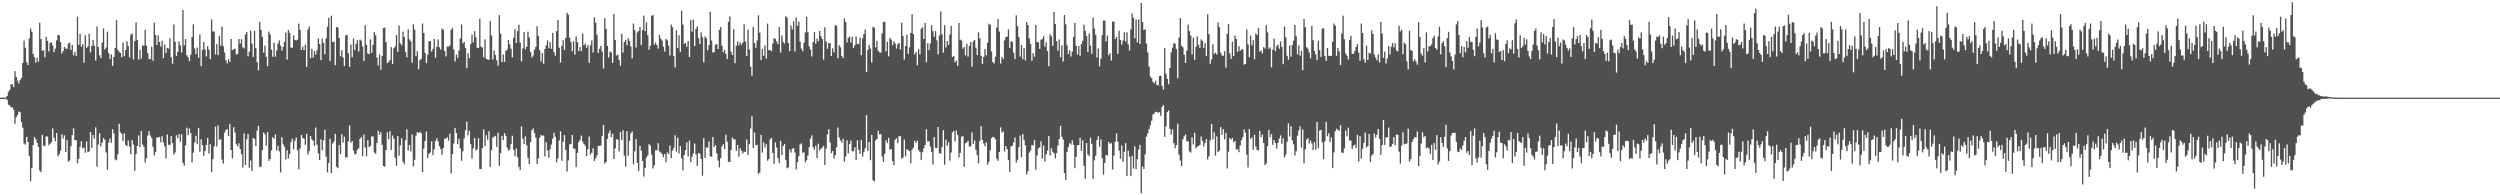 <svg xmlns="http://www.w3.org/2000/svg" width="1920" height="150"><path fill="#4f4f4f" d="M0 75.025h1v1H0zM1 75.025h1v1H1zM2 75.025h1v1H2zM3 75.025h1v1H3zM4 74.87h1v1H4zM5 73.618h1v3.154H5zM6 70.562h1v9.904H6zM7 68.976h1v12.106H7zM8 64.854h1v17.688H8zM9 64.659h1v17.72H9zM10 66.939h1v17.313H10zM11 54.68h1v40.323H11zM12 59.029h1v30.906H12zM13 61.917h1v26.349H13zM14 64.124h1v21.467H14zM15 61.402h1v24.758H15zM16 59.805h1v34.01H16zM17 48.283h1v49.821H17zM18 31.165h1v79.077H18zM19 36.635h1v74.463H19zM20 47.747h1v57.395H20zM21 50.045h1v59.009H21zM22 29.523h1v90.27H22zM23 21.922h1v117.267H23zM24 24.358h1v104.628H24zM25 41.434h1v70.071H25zM26 44h1v61.163H26zM27 48.127h1v58.84H27zM28 44.389h1v65.299H28zM29 47.337h1v65.528H29zM30 17.509h1v113.406H30zM31 30.011h1v102.191H31zM32 39.1h1v64.424H32zM33 38.569h1v73.294H33zM34 43.913h1v68.283H34zM35 28.326h1v76.351H35zM36 31.393h1v73.502H36zM37 39.544h1v72.005H37zM38 32.986h1v77.45H38zM39 32.526h1v76.704H39zM40 34.975h1v63.653H40zM41 40.114h1v65.649H41zM42 37.344h1v71.108H42zM43 31.007h1v71.156H43zM44 26.923h1v93.149H44zM45 27.15h1v91.392H45zM46 32.259h1v83.5H46zM47 41.055h1v62.108H47zM48 39.201h1v67.21H48zM49 35.973h1v67.958H49zM50 37.321h1v79.515H50zM51 37.477h1v70.089H51zM52 33.538h1v90.547H52zM53 32.714h1v90.531H53zM54 38.475h1v73.912H54zM55 34.566h1v69.19H55zM56 42.435h1v56.141H56zM57 39.855h1v67.862H57zM58 42.982h1v64.601H58zM59 12.856h1v112.591H59zM60 34.428h1v87.537H60zM61 25.99h1v87.029H61zM62 35.777h1v72.644H62zM63 33.939h1v80.011H63zM64 48.109h1v65.203H64zM65 27.017h1v90.224H65zM66 36.875h1v71.79H66zM67 35.559h1v81.307H67zM68 25.891h1v90.419H68zM69 40.187h1v61.183H69zM70 35.275h1v78.464H70zM71 30.711h1v72.907H71zM72 35.202h1v71.234H72zM73 46.557h1v51.234H73zM74 20.29h1v107.835H74zM75 36.118h1v74.873H75zM76 42.423h1v59.918H76zM77 44.593h1v67.862H77zM78 32.785h1v76.667H78zM79 21.863h1v84.126H79zM80 37.971h1v69.329H80zM81 36.488h1v80.597H81zM82 24.31h1v105.976H82zM83 40.862h1v68.574H83zM84 45.374h1v60.991H84zM85 41.753h1v67.94H85zM86 50.608h1v48.537H86zM87 43.746h1v58.757H87zM88 36.841h1v85.644H88zM89 15.372h1v107.72H89zM90 38.134h1v80.469H90zM91 39.693h1v55.326H91zM92 40.611h1v61.014H92zM93 43.966h1v58.83H93zM94 32.742h1v75.626H94zM95 43.114h1v59.295H95zM96 38.466h1v72.829H96zM97 31.684h1v80.645H97zM98 35.442h1v72.412H98zM99 44.186h1v68.332H99zM100 26.635h1v91.9H100zM101 25.774h1v81.79H101zM102 45.655h1v65.464H102zM103 31.554h1v99.641H103zM104 17.189h1v101.185H104zM105 30.73h1v81.405H105zM106 45.815h1v58.203H106zM107 38.205h1v74.77H107zM108 45.039h1v55.484H108zM109 34.971h1v76.013H109zM110 35.147h1v77.64H110zM111 23.005h1v101.909H111zM112 34.911h1v86.681H112zM113 40.814h1v63.31H113zM114 45.474h1v55.168H114zM115 45.344h1v58.81H115zM116 35.854h1v70.025H116zM117 46.676h1v66.015H117zM118 17.372h1v102.032H118zM119 26.775h1v90.037H119zM120 34.509h1v71.012H120zM121 27.322h1v78.432H121zM122 32.259h1v72.806H122zM123 35.731h1v73.527H123zM124 31.215h1v73.323H124zM125 44.71h1v64.628H125zM126 34.106h1v78.352H126zM127 40.695h1v80.962H127zM128 36.813h1v66.557H128zM129 37.312h1v73.843H129zM130 29.459h1v81.918H130zM131 43.934h1v60.577H131zM132 48.951h1v60.762H132zM133 18.743h1v99.885H133zM134 32.073h1v85.006H134zM135 42.977h1v60.87H135zM136 39.935h1v66.155H136zM137 31.865h1v71.08H137zM138 34.845h1v73.96H138zM139 40.288h1v62.831H139zM140 7.697h1v117.365H140zM141 34.877h1v92.392H141zM142 30.006h1v81.664H142zM143 42.478h1v55.562H143zM144 43.991h1v59.853H144zM145 46.946h1v51.714H145zM146 41.915h1v60.373H146zM147 28.407h1v96.4H147zM148 18.686h1v98.551H148zM149 37.15h1v72.293H149zM150 41.586h1v62.712H150zM151 36.564h1v74.186H151zM152 44.458h1v53.811H152zM153 26.463h1v90.167H153zM154 50.766h1v56.219H154zM155 38.381h1v73.152H155zM156 32.156h1v87.505H156zM157 37.955h1v78.006H157zM158 43.41h1v67.915H158zM159 35.511h1v70.485H159zM160 38.29h1v79.691H160zM161 45.504h1v65.326H161zM162 14.923h1v117.196H162zM163 24.099h1v98.201H163zM164 24.186h1v88.242H164zM165 41.892h1v55.315H165zM166 33.838h1v78.666H166zM167 42.29h1v54.079H167zM168 27.491h1v79.89H168zM169 35.03h1v71.939H169zM170 20.359h1v102.238H170zM171 35.543h1v90.096H171zM172 40.272h1v61.63H172zM173 46.337h1v53.447H173zM174 48.69h1v50.41H174zM175 45.486h1v58.945H175zM176 47.628h1v47.5H176zM177 29.86h1v85.34H177zM178 38.505h1v83.095H178zM179 37.832h1v59.862H179zM180 37.383h1v64.47H180zM181 41.787h1v68.924H181zM182 41.515h1v70.87H182zM183 29.963h1v80.043H183zM184 33.499h1v80.966H184zM185 30.114h1v88.357H185zM186 36.305h1v92.422H186zM187 37.23h1v65.25H187zM188 26.482h1v100.073H188zM189 24.543h1v82.408H189zM190 43.222h1v59.625H190zM191 39.61h1v89.163H191zM192 23.483h1v99.766H192zM193 33.444h1v97.869H193zM194 43.783h1v62.174H194zM195 23.719h1v83.012H195zM196 36.914h1v75.351H196zM197 47.694h1v52.639H197zM198 54.048h1v42.63H198zM199 16.841h1v111.506H199zM200 22.989h1v104.875H200zM201 28.317h1v86.944H201zM202 40.414h1v61.392H202zM203 35.028h1v68.203H203zM204 43.609h1v68.242H204zM205 50.931h1v50.478H205zM206 24.257h1v99.345H206zM207 26.399h1v95.692H207zM208 38.081h1v77.421H208zM209 43.554h1v61.726H209zM210 32.794h1v73.873H210zM211 43.446h1v59.753H211zM212 38.777h1v76.757H212zM213 33.481h1v78.501H213zM214 31.007h1v85.212H214zM215 35.049h1v97.347H215zM216 38.878h1v66.553H216zM217 35.973h1v74.861H217zM218 32.162h1v80.552H218zM219 25.058h1v97.343H219zM220 45.699h1v69.668H220zM221 23.115h1v98.668H221zM222 25.234h1v93.2H222zM223 36.429h1v72.756H223zM224 36.774h1v69.739H224zM225 27.166h1v87.603H225zM226 30.714h1v77.461H226zM227 31.023h1v74.623H227zM228 30.462h1v84.882H228zM229 18.153h1v111.918H229zM230 22.98h1v91.032H230zM231 38.4h1v65.278H231zM232 35.813h1v70.117H232zM233 38.459h1v68.141H233zM234 34.351h1v76.812H234zM235 51.448h1v51.238H235zM236 22.616h1v96.084H236zM237 20.359h1v95.678H237zM238 44.653h1v59.819H238zM239 37.509h1v69.49H239zM240 44.277h1v63.857H240zM241 39.198h1v72.868H241zM242 41.842h1v56.072H242zM243 38.541h1v72.614H243zM244 29.597h1v88.144H244zM245 33.726h1v89.137H245zM246 46.22h1v60.776H246zM247 29.642h1v85.775H247zM248 32.977h1v74.816H248zM249 41.721h1v57.928H249zM250 29.43h1v90.906H250zM251 20.46h1v111.966H251zM252 13.687h1v111.465H252zM253 46.868h1v59.693H253zM254 12.071h1v120.879H254zM255 32.346h1v77.832H255zM256 31.902h1v76.86H256zM257 50.089h1v52.749H257zM258 20.675h1v107.322H258zM259 21.098h1v108.075H259zM260 29.153h1v82.355H260zM261 43.263h1v75.088H261zM262 38.58h1v64.548H262zM263 44.181h1v65.381H263zM264 50.764h1v54.2H264zM265 27.171h1v93.708H265zM266 26.736h1v94.161H266zM267 40.897h1v67.649H267zM268 51.334h1v45.035H268zM269 34.238h1v75.443H269zM270 43.881h1v64.507H270zM271 29.517h1v86.182H271zM272 38.512h1v80.153H272zM273 33.737h1v84.225H273zM274 30.91h1v84.012H274zM275 39.59h1v74.237H275zM276 30.386h1v76.292H276zM277 31.213h1v74.019H277zM278 35.676h1v84.109H278zM279 46.875h1v56.523H279zM280 19.329h1v93.971H280zM281 34.465h1v85.628H281zM282 41.013h1v66.622H282zM283 41.588h1v71.417H283zM284 30.329h1v81.703H284zM285 40.624h1v64.12H285zM286 34.438h1v70.334H286zM287 24.673h1v92.486H287zM288 27.056h1v91.128H288zM289 44.215h1v65.509H289zM290 50.356h1v49.991H290zM291 41.897h1v61.604H291zM292 53.533h1v47.961H292zM293 43.021h1v68.261H293zM294 21.533h1v105.942H294zM295 21.204h1v106.912H295zM296 32.389h1v82.854H296zM297 48.482h1v53.14H297zM298 47.66h1v59.27H298zM299 46.204h1v54.443H299zM300 36.14h1v78.945H300zM301 49.102h1v54.944H301zM302 37.04h1v69.327H302zM303 35.6h1v85.583H303zM304 26.832h1v100.494H304zM305 39.816h1v64.708H305zM306 19.485h1v100.064H306zM307 33.234h1v78.375H307zM308 34.824h1v71.362H308zM309 24.273h1v99.945H309zM310 28.464h1v97.688H310zM311 39.91h1v67.752H311zM312 44.019h1v55.321H312zM313 22.536h1v92.916H313zM314 30.274h1v81.099H314zM315 31.732h1v84.482H315zM316 48.141h1v55.191H316zM317 18.7h1v109.05H317zM318 22.746h1v99.968H318zM319 43.046h1v61.11H319zM320 39.246h1v62.248H320zM321 53.21h1v48.943H321zM322 46.296h1v54.921H322zM323 45.184h1v57.164H323zM324 18.031h1v114.161H324zM325 25.365h1v88.741H325zM326 40.771h1v67.414H326zM327 48.541h1v52.538H327zM328 42.023h1v79.371H328zM329 31.615h1v86.493H329zM330 31.59h1v85.496H330zM331 39.574h1v69.032H331zM332 37.479h1v81.694H332zM333 29.881h1v84.839H333zM334 44.268h1v63.992H334zM335 35.884h1v70.327H335zM336 30.293h1v78.311H336zM337 36.296h1v76.111H337zM338 38.074h1v76.377H338zM339 21.98h1v96.889H339zM340 22.801h1v90.957H340zM341 39.182h1v67.308H341zM342 43.348h1v63.172H342zM343 35.717h1v69.599H343zM344 35.914h1v72.135H344zM345 34.918h1v67.722H345zM346 22.765h1v110.481H346zM347 21.481h1v97.056H347zM348 37.939h1v72.341H348zM349 47.264h1v50.984H349zM350 41.819h1v60.35H350zM351 44.398h1v66.317H351zM352 38.702h1v67.97H352zM353 29.473h1v84.61H353zM354 18.86h1v104.559H354zM355 33.318h1v82.907H355zM356 32.117h1v74.227H356zM357 36.852h1v63.259H357zM358 52.38h1v41.032H358zM359 40.899h1v63.062H359zM360 44.625h1v55.635H360zM361 33.966h1v76.777H361zM362 26.612h1v95.067H362zM363 32.536h1v81.38H363zM364 23.9h1v82.147H364zM365 28.672h1v86.878H365zM366 36.6h1v77.968H366zM367 36.861h1v69.359H367zM368 14.317h1v115.541H368zM369 35.866h1v93.971H369zM370 36.486h1v77.343H370zM371 43.906h1v55.457H371zM372 30.206h1v82.067H372zM373 45.252h1v58.563H373zM374 45.694h1v61.643H374zM375 45.943h1v54.861H375zM376 16.177h1v112.055H376zM377 27.271h1v88.082H377zM378 45.657h1v60.009H378zM379 38.757h1v66.173H379zM380 42.302h1v62.048H380zM381 46.262h1v66.519H381zM382 50.466h1v51.499H382zM383 11.565h1v115.88H383zM384 25.841h1v91.888H384zM385 47.699h1v56.727H385zM386 41.872h1v65.802H386zM387 47.555h1v54.747H387zM388 39.226h1v65.099H388zM389 38.1h1v75.198H389zM390 30.757h1v84.786H390zM391 34.069h1v80.845H391zM392 37.392h1v73.083H392zM393 44.092h1v60.133H393zM394 29.045h1v85.949H394zM395 22.389h1v97.601H395zM396 32.957h1v80.998H396zM397 23.838h1v96.983H397zM398 18.945h1v109.082H398zM399 32.602h1v98.071H399zM400 47.207h1v49.892H400zM401 37.051h1v69.444H401zM402 24.58h1v86.015H402zM403 37.811h1v66.892H403zM404 36.008h1v75.605H404zM405 24.316h1v96.855H405zM406 28.809h1v97.26H406zM407 39.979h1v69.187H407zM408 44.179h1v55.88H408zM409 42.599h1v56.054H409zM410 38.2h1v64.001H410zM411 36.063h1v69.622H411zM412 20.238h1v105.596H412zM413 27.493h1v94.211H413zM414 38.601h1v67.18H414zM415 47.207h1v56.361H415zM416 40.816h1v63.52H416zM417 48.905h1v55.136H417zM418 37.64h1v82.468H418zM419 34.872h1v74.438H419zM420 31.009h1v84.589H420zM421 37.102h1v84.07H421zM422 32.391h1v82.264H422zM423 37.424h1v73.621H423zM424 25.17h1v81.357H424zM425 39.979h1v61.858H425zM426 42.748h1v62.264H426zM427 23.909h1v100.808H427zM428 15.271h1v106.374H428zM429 36.667h1v71.206H429zM430 48.049h1v52.799H430zM431 35.22h1v88.245H431zM432 30.835h1v78.018H432zM433 38.42h1v65.349H433zM434 29.125h1v86.047H434zM435 9.741h1v122.069H435zM436 11.311h1v111.877H436zM437 28.915h1v82.058H437zM438 32.162h1v78.276H438zM439 39.301h1v64.376H439zM440 31.645h1v82.403H440zM441 42.02h1v72.213H441zM442 27.8h1v100.563H442zM443 32.288h1v85.111H443zM444 39.212h1v69.876H444zM445 36.143h1v71.307H445zM446 39.278h1v64.848H446zM447 25.763h1v82.948H447zM448 34.767h1v75.756H448zM449 33.495h1v78.416H449zM450 36.706h1v83.161H450zM451 34.655h1v79.94H451zM452 48.285h1v56.622H452zM453 34.852h1v83.898H453zM454 31.052h1v86.191H454zM455 40.228h1v73.66H455zM456 13.202h1v110.467H456zM457 17.363h1v104.378H457zM458 26.731h1v92.632H458zM459 40.656h1v71.467H459zM460 37.47h1v74.417H460zM461 35.181h1v76.599H461zM462 39.569h1v64.726H462zM463 52.686h1v43.294H463zM464 13.854h1v111.849H464zM465 22.112h1v102.319H465zM466 35.326h1v71.318H466zM467 44.17h1v58.169H467zM468 39.546h1v60.65H468zM469 40.372h1v64.894H469zM470 48.331h1v54.438H470zM471 10.796h1v111.3H471zM472 30.652h1v83.344H472zM473 42.641h1v64.179H473zM474 42h1v65.374H474zM475 46.099h1v70.128H475zM476 50.546h1v50.897H476zM477 25.873h1v81.746H477zM478 40.375h1v59.716H478zM479 32.261h1v87.249H479zM480 30.622h1v97.398H480zM481 34.747h1v65.983H481zM482 29.398h1v90.208H482zM483 31.432h1v76.814H483zM484 35.744h1v66.656H484zM485 44.815h1v56.123H485zM486 18.075h1v108.057H486zM487 23.142h1v93.184H487zM488 36.449h1v70.416H488zM489 24.859h1v100.266H489zM490 23.783h1v107.501H490zM491 20.78h1v91.142H491zM492 34.575h1v81.071H492zM493 23.126h1v100.545H493zM494 12h1v123.612H494zM495 23.971h1v105.081H495zM496 17.168h1v103.836H496zM497 27.042h1v92.303H497zM498 38.267h1v72.396H498zM499 35.113h1v76.834H499zM500 12.144h1v106.631H500zM501 11.581h1v117.816H501zM502 34.328h1v92.811H502zM503 32.778h1v82.586H503zM504 34.559h1v80.906H504zM505 37.376h1v72.623H505zM506 26.775h1v89.544H506zM507 29.679h1v87.409H507zM508 31.176h1v87.077H508zM509 35.797h1v84.953H509zM510 39.61h1v78.638H510zM511 29.855h1v94.665H511zM512 30.94h1v86.104H512zM513 35.03h1v83.127H513zM514 42.577h1v69.204H514zM515 18.768h1v102.73H515zM516 20.956h1v94.745H516zM517 43.085h1v70.52H517zM518 51.828h1v52.067H518zM519 23.22h1v93.31H519zM520 36.99h1v68.849H520zM521 27.02h1v90.845H521zM522 39.839h1v72.264H522zM523 8.171h1v113.476H523zM524 18.903h1v111.868H524zM525 33.678h1v85.363H525zM526 32.925h1v82.495H526zM527 35.841h1v73.49H527zM528 31.366h1v88.798H528zM529 43.835h1v64.131H529zM530 15.463h1v109.055H530zM531 24.351h1v96.029H531zM532 15.074h1v102.746H532zM533 35.429h1v74.816H533zM534 22.234h1v96.168H534zM535 20.343h1v107.073H535zM536 29.313h1v88.13H536zM537 33.861h1v84.232H537zM538 24.87h1v97.166H538zM539 28.539h1v106.402H539zM540 47.914h1v58.219H540zM541 28.027h1v93.227H541zM542 29.315h1v83.87H542zM543 38.573h1v74.88H543zM544 34.737h1v73.907H544zM545 9.007h1v110.97H545zM546 31.066h1v89.334H546zM547 40.272h1v64.919H547zM548 40.109h1v72.852H548zM549 34.415h1v76.995H549zM550 33.852h1v84.022H550zM551 37.658h1v85.532H551zM552 22.948h1v105.621H552zM553 20.682h1v100.787H553zM554 35.097h1v77.329H554zM555 40.16h1v70.554H555zM556 38.28h1v76.191H556zM557 41.43h1v61.991H557zM558 45.325h1v63.459H558zM559 16.74h1v107.448H559zM560 12.52h1v111.87H560zM561 39.764h1v75.45H561zM562 42.217h1v63.369H562zM563 22.442h1v84.735H563zM564 48.592h1v58.373H564zM565 35.117h1v80.712H565zM566 31.769h1v79.535H566zM567 34.818h1v85.5H567zM568 32.62h1v81.213H568zM569 34.3h1v81.483H569zM570 32.73h1v85.232H570zM571 18.704h1v97.693H571zM572 31.918h1v84.827H572zM573 43.027h1v64.092H573zM574 22.707h1v96.315H574zM575 37.873h1v72.875H575zM576 51.148h1v47.569H576zM577 58.177h1v31.073H577zM578 20.73h1v92.918H578zM579 33.032h1v68.709H579zM580 36.697h1v74.864H580zM581 30.968h1v80.22H581zM582 11.723h1v121.678H582zM583 25.04h1v107.492H583zM584 46.111h1v57.446H584zM585 37.635h1v79.556H585zM586 42.842h1v66.523H586zM587 34.795h1v78.496H587zM588 45.012h1v65.727H588zM589 18.114h1v105.303H589zM590 38.53h1v83.619H590zM591 38.393h1v68.62H591zM592 39.368h1v66.539H592zM593 33.485h1v83.905H593zM594 29.29h1v96.439H594zM595 29.924h1v79.441H595zM596 31.837h1v81.403H596zM597 33.852h1v87.578H597zM598 20.709h1v104.507H598zM599 40.4h1v67.709H599zM600 27.223h1v91.957H600zM601 32.11h1v80.053H601zM602 33.483h1v77.011H602zM603 12.534h1v110.389H603zM604 13.486h1v115.816H604zM605 33.06h1v95.466H605zM606 39.313h1v75.514H606zM607 19.569h1v97.704H607zM608 22.575h1v91.657H608zM609 16.278h1v97.416H609zM610 39.462h1v77.748H610zM611 13.346h1v116.789H611zM612 19.78h1v104.715H612zM613 16.534h1v103.234H613zM614 32.046h1v78.942H614zM615 37.342h1v72.772H615zM616 39.388h1v77.92H616zM617 32.769h1v84.289H617zM618 24.937h1v99.737H618zM619 12.895h1v110.151H619zM620 24.799h1v94.584H620zM621 35.653h1v77.414H621zM622 38.052h1v68.375H622zM623 43.391h1v60.581H623zM624 32.323h1v80.712H624zM625 24.635h1v90.291H625zM626 33.469h1v78.409H626zM627 29.718h1v91.673H627zM628 31.654h1v78.688H628zM629 23.73h1v91.852H629zM630 27.766h1v86.539H630zM631 29.942h1v83.408H631zM632 45.749h1v66.196H632zM633 20.92h1v105.832H633zM634 31.936h1v82.138H634zM635 37.445h1v65.697H635zM636 32.977h1v66.221H636zM637 33.236h1v76.26H637zM638 42.989h1v74.717H638zM639 37.099h1v78.872H639zM640 40.242h1v81.438H640zM641 19.144h1v100.089H641zM642 19.833h1v93.325H642zM643 44.675h1v53.287H643zM644 34.676h1v70.895H644zM645 36.278h1v71.611H645zM646 42.979h1v66.464H646zM647 44.63h1v62.016H647zM648 14.186h1v109.986H648zM649 16.855h1v103.371H649zM650 32.563h1v75.221H650zM651 29.114h1v88.75H651zM652 27.949h1v82.657H652zM653 32.657h1v75.264H653zM654 28.194h1v88.025H654zM655 36.756h1v79.155H655zM656 34.747h1v78.423H656zM657 27.981h1v94.832H657zM658 33.923h1v73.87H658zM659 33.707h1v81.314H659zM660 29.004h1v89.284H660zM661 42.38h1v65.104H661zM662 29.489h1v90.831H662zM663 26.205h1v90.664H663zM664 22.71h1v91.22H664zM665 55.275h1v33.156H665zM666 38.322h1v77.633H666zM667 34.616h1v74.438H667zM668 37.276h1v85.734H668zM669 48.045h1v55.518H669zM670 20.579h1v117.787H670zM671 21.291h1v118.041H671zM672 36.461h1v71.357H672zM673 31.364h1v75.392H673zM674 39.008h1v61.405H674zM675 40.192h1v63.012H675zM676 40.457h1v62.579H676zM677 25.655h1v94.523H677zM678 16.96h1v107.4H678zM679 16.605h1v101.595H679zM680 39.452h1v68.226H680zM681 32.057h1v77.665H681zM682 43.291h1v62.6H682zM683 29.054h1v85.878H683zM684 30.462h1v84.015H684zM685 34.767h1v88.982H685zM686 31.693h1v95.125H686zM687 33.501h1v73.772H687zM688 37.28h1v68.789H688zM689 33.971h1v76.04H689zM690 33.028h1v71.542H690zM691 37.96h1v66.69H691zM692 17.432h1v104.431H692zM693 27.72h1v93.349H693zM694 45.811h1v61.328H694zM695 35.387h1v84.662H695zM696 26.461h1v88.13H696zM697 41.43h1v73.978H697zM698 36.346h1v79.751H698zM699 25.305h1v100.128H699zM700 10.879h1v103.998H700zM701 26.106h1v87.34H701zM702 41.792h1v66.372H702zM703 39.917h1v69.979H703zM704 50.146h1v57.817H704zM705 37.756h1v77.562H705zM706 41.707h1v74.891H706zM707 22.041h1v100.95H707zM708 20.936h1v96.006H708zM709 29.887h1v84.053H709zM710 17.551h1v93.79H710zM711 47.786h1v51.511H711zM712 33.204h1v75.507H712zM713 38.505h1v70.039H713zM714 33.362h1v79.231H714zM715 19.341h1v97.276H715zM716 24.019h1v102.426H716zM717 28.152h1v77.1H717zM718 23.868h1v89.629H718zM719 30.988h1v82.66H719zM720 41.618h1v55.937H720zM721 27.276h1v90.323H721zM722 8.807h1v109.366H722zM723 26.434h1v86.395H723zM724 40.434h1v59.471H724zM725 19.423h1v107.077H725zM726 36.463h1v70.838H726zM727 31.503h1v80.313H727zM728 34.426h1v74.71H728zM729 26.445h1v96.887H729zM730 19.842h1v97.304H730zM731 43.764h1v57.908H731zM732 42.982h1v57.503H732zM733 47.889h1v60.668H733zM734 46.449h1v53.79H734zM735 50.592h1v53.211H735zM736 17.619h1v103.326H736zM737 30.441h1v86.986H737zM738 31.08h1v73.987H738zM739 37.271h1v67.077H739zM740 36.145h1v91.838H740zM741 42.567h1v67.514H741zM742 33.618h1v75.669H742zM743 43.446h1v64.617H743zM744 35.307h1v77.299H744zM745 32.33h1v80.174H745zM746 51.224h1v50.405H746zM747 31.723h1v78.858H747zM748 30.7h1v77.249H748zM749 36.546h1v78.505H749zM750 42.274h1v76.826H750zM751 24.854h1v100.602H751zM752 29.363h1v78.931H752zM753 42.831h1v54.06H753zM754 49.102h1v58.313H754zM755 43.84h1v66.191H755zM756 37.571h1v74.749H756zM757 42.506h1v66.823H757zM758 32.764h1v93.749H758zM759 18.205h1v106.111H759zM760 18.981h1v96.447H760zM761 39.42h1v66.67H761zM762 47.662h1v57.448H762zM763 48.802h1v56.718H763zM764 43.522h1v63.415H764zM765 21.153h1v100.725H765zM766 14.667h1v108.903H766zM767 24.191h1v92.554H767zM768 48.82h1v49.018H768zM769 43.643h1v58.121H769zM770 45.335h1v55.649H770zM771 31.075h1v85.228H771zM772 28.496h1v83.708H772zM773 28.162h1v86.377H773zM774 22.703h1v100.293H774zM775 36.855h1v95.189H775zM776 31.643h1v80.918H776zM777 32.215h1v79.645H777zM778 40.469h1v69.073H778zM779 45.403h1v60.149H779zM780 11.76h1v113.179H780zM781 20.183h1v102.6H781zM782 28.51h1v84.454H782zM783 43.474h1v60.65H783zM784 34.541h1v86.093H784zM785 45.497h1v57.407H785zM786 36.79h1v70.737H786zM787 46.399h1v65.326H787zM788 16.972h1v116.947H788zM789 19.212h1v112.282H789zM790 29.441h1v87.782H790zM791 33.737h1v81.847H791zM792 46.573h1v64.786H792zM793 40.862h1v70.861H793zM794 43.547h1v64.022H794zM795 19.135h1v111.174H795zM796 32.238h1v87.118H796zM797 32.565h1v81.254H797zM798 37.493h1v75.66H798zM799 30.521h1v78.034H799zM800 29.988h1v91.888H800zM801 27.876h1v83.877H801zM802 35.905h1v88.171H802zM803 32.565h1v85.926H803zM804 39.201h1v76.507H804zM805 50.725h1v53.784H805zM806 26.319h1v93.2H806zM807 27.974h1v85.919H807zM808 35.104h1v81.524H808zM809 9.146h1v108.53H809zM810 18.505h1v103.163H810zM811 31.547h1v86.155H811zM812 38.917h1v72.728H812zM813 30.302h1v76.454H813zM814 43.904h1v52.689H814zM815 34.721h1v70.284H815zM816 47.26h1v60.007H816zM817 11.529h1v121.364H817zM818 18.668h1v119.462H818zM819 34.737h1v81.914H819zM820 41.46h1v71.582H820zM821 38.647h1v71.263H821zM822 43.467h1v67.611H822zM823 39.658h1v68.125H823zM824 28.416h1v82.824H824zM825 17.596h1v111.607H825zM826 35.136h1v85.267H826zM827 41.865h1v69.703H827zM828 35.321h1v76.097H828zM829 42.842h1v62.93H829zM830 33.831h1v82.049H830zM831 31.453h1v76.345H831zM832 18.951h1v108.368H832zM833 23.577h1v113.823H833zM834 27.802h1v82.096H834zM835 39.878h1v78.668H835zM836 25.747h1v94.163H836zM837 35.058h1v70.675H837zM838 41.322h1v69.123H838zM839 13.403h1v123.957H839zM840 21.897h1v101.222H840zM841 26.729h1v92.811H841zM842 44.247h1v63.218H842zM843 37.299h1v67.427H843zM844 50.99h1v61.733H844zM845 45.113h1v61.87H845zM846 26.999h1v94.466H846zM847 15.745h1v118.329H847zM848 15.777h1v109.29H848zM849 31.817h1v87.219H849zM850 27.287h1v92.131H850zM851 42.448h1v66.578H851zM852 40.796h1v69.854H852zM853 46.5h1v63.285H853zM854 16.569h1v113.545H854zM855 16.612h1v102.893H855zM856 29.947h1v78.913H856zM857 28.361h1v74.188H857zM858 41.416h1v67.416H858zM859 23.609h1v92.085H859zM860 30.714h1v91.206H860zM861 34.245h1v77.466H861zM862 31.116h1v93.115H862zM863 24.879h1v91.719H863zM864 31.842h1v78.08H864zM865 24.895h1v110.355H865zM866 34.085h1v81.646H866zM867 38.814h1v81.582H867zM868 22.607h1v112.614H868zM869 10.373h1v109.398H869zM870 13.57h1v115.793H870zM871 29.368h1v82.959H871zM872 14.88h1v115.049H872zM873 32.547h1v89.654H873zM874 14.999h1v99.949H874zM875 33.794h1v77.448H875zM876 2.328h1v146.171H876zM877 16.88h1v111.009H877zM878 22.955h1v106.821H878zM879 22.565h1v96.036H879zM880 33.497h1v71.449H880zM881 40.283h1v62.286H881zM882 51.102h1v48.029H882zM883 58.736h1v37.636H883zM884 60.068h1v32.63H884zM885 62.846h1v25.129H885zM886 64.016h1v23.083H886zM887 61.981h1v23.905H887zM888 65.179h1v20.854H888zM889 65.659h1v20.996H889zM890 58.397h1v27.677H890zM891 58.237h1v30.684H891zM892 65.895h1v16.255H892zM893 68.747h1v11.877H893zM894 36.916h1v68.169H894zM895 56.673h1v40.391H895zM896 60.642h1v25.5H896zM897 64.703h1v20.066H897zM898 52.206h1v46.759H898zM899 40.148h1v63.275H899zM900 36.548h1v62.881H900zM901 33.154h1v76.757H901zM902 33.531h1v80.382H902zM903 37.736h1v73.699H903zM904 60.093h1v34.862H904zM905 28.892h1v89.897H905zM906 13.838h1v109.526H906zM907 35.131h1v92.374H907zM908 36.351h1v70.7H908zM909 42.071h1v62.563H909zM910 48.356h1v54.9H910zM911 38.871h1v69.627H911zM912 18.869h1v89.734H912zM913 23.923h1v92.367H913zM914 27.317h1v89.883H914zM915 41.824h1v63.653H915zM916 28.931h1v82.009H916zM917 45.856h1v56.12H917zM918 35.923h1v78.052H918zM919 27.901h1v84.683H919zM920 34.367h1v77.713H920zM921 36.802h1v74.562H921zM922 30.251h1v74.623H922zM923 31.467h1v76.708H923zM924 36.829h1v75.537H924zM925 33.055h1v76.807H925zM926 43.057h1v63.793H926zM927 10.973h1v111.458H927zM928 26.218h1v93.788H928zM929 48.928h1v58.746H929zM930 45.628h1v49.508H930zM931 34.019h1v72.996H931zM932 41.393h1v60.217H932zM933 40.459h1v79.096H933zM934 41.959h1v62.859H934zM935 17.276h1v99.496H935zM936 20.856h1v94.859H936zM937 40.407h1v57.159H937zM938 42.561h1v60.911H938zM939 42.897h1v56.313H939zM940 39.391h1v67.642H940zM941 51.956h1v50.055H941zM942 26.028h1v103.287H942zM943 18.501h1v98.05H943zM944 41.052h1v64.96H944zM945 45.186h1v62.078H945zM946 31.991h1v73.937H946zM947 43.089h1v66.31H947zM948 27.349h1v80.835H948zM949 29.956h1v84.987H949zM950 39.814h1v74.72H950zM951 35.424h1v81.465H951zM952 39.015h1v72.71H952zM953 37.889h1v69.721H953zM954 38.061h1v67.203H954zM955 49.612h1v49.895H955zM956 49.068h1v52.884H956zM957 22.577h1v96.205H957zM958 34.014h1v94.582H958zM959 43.922h1v55.095H959zM960 27.386h1v79.32H960zM961 34.831h1v70.6H961zM962 30.764h1v84.257H962zM963 45.52h1v57.922H963zM964 25.822h1v86.745H964zM965 26.933h1v88.517H965zM966 21.384h1v93.925H966zM967 39.748h1v60.78H967zM968 38.672h1v66.779H968zM969 41.045h1v62.236H969zM970 36.223h1v73.614H970zM971 37.289h1v89.593H971zM972 19.361h1v106.152H972zM973 24.875h1v87.423H973zM974 37.543h1v62.151H974zM975 36.408h1v69.009H975zM976 51.72h1v51.282H976zM977 38.15h1v73.09H977zM978 29.642h1v77.876H978zM979 39.198h1v70.732H979zM980 35.474h1v78.668H980zM981 34.243h1v75.479H981zM982 37.37h1v69.016H982zM983 31.849h1v72.119H983zM984 36.019h1v74.381H984zM985 49.301h1v56.922H985zM986 20.446h1v100.492H986zM987 28.677h1v90.082H987zM988 42.865h1v66.054H988zM989 45.808h1v48.903H989zM990 34.941h1v69.895H990zM991 43.531h1v53.314H991zM992 34.589h1v73.175H992zM993 31.233h1v79.659H993zM994 19.169h1v100.281H994zM995 27.839h1v88.386H995zM996 41.645h1v62.595H996zM997 34.85h1v65.369H997zM998 42.767h1v54.25H998zM999 38.944h1v74.482H999zM1000 53.92h1v45.445H1000zM1001 14.552h1v110.897H1001zM1002 20.899h1v93.685H1002zM1003 36.28h1v70.893H1003zM1004 37.399h1v68.714H1004zM1005 40.269h1v69.902H1005zM1006 44.863h1v63.005H1006zM1007 19.968h1v90.183H1007zM1008 30.878h1v84.401H1008zM1009 39.164h1v69.927H1009zM1010 41.741h1v73.214H1010zM1011 46.216h1v47.372H1011zM1012 31.396h1v82.46H1012zM1013 38.557h1v61.783H1013zM1014 43.696h1v56.058H1014zM1015 21.906h1v87.509H1015zM1016 21.753h1v100.46H1016zM1017 42.979h1v65.55H1017zM1018 46.797h1v46.789H1018zM1019 36.88h1v67.803H1019zM1020 42.826h1v59.524H1020zM1021 42.979h1v66.136H1021zM1022 42.982h1v62.513H1022zM1023 32.037h1v97.02H1023zM1024 18.079h1v98.968H1024zM1025 19.691h1v81.123H1025zM1026 42.863h1v55.965H1026zM1027 36.884h1v62.925H1027zM1028 39.448h1v61.018H1028zM1029 50.008h1v46.175H1029zM1030 25.749h1v91.387H1030zM1031 12.014h1v105.39H1031zM1032 30.135h1v83.841H1032zM1033 41.022h1v59.222H1033zM1034 42.753h1v61.884H1034zM1035 45.708h1v52.339H1035zM1036 30.785h1v77.093H1036zM1037 27.47h1v80.435H1037zM1038 41.343h1v73.097H1038zM1039 41.329h1v70.659H1039zM1040 39.198h1v71.902H1040zM1041 36.159h1v77.535H1041zM1042 33.941h1v69.581H1042zM1043 40.437h1v83.614H1043zM1044 46.664h1v57.848H1044zM1045 18.141h1v103.731H1045zM1046 25.369h1v88.844H1046zM1047 45.465h1v64.228H1047zM1048 48.141h1v53.621H1048zM1049 35.037h1v78.157H1049zM1050 46.074h1v66.118H1050zM1051 40.581h1v62.243H1051zM1052 40.952h1v83.39H1052zM1053 23.197h1v96.228H1053zM1054 26.063h1v92.27H1054zM1055 41.876h1v60.716H1055zM1056 44.176h1v61.499H1056zM1057 46.262h1v57.139H1057zM1058 41.785h1v57.233H1058zM1059 48.079h1v58.537H1059zM1060 16.679h1v102.243H1060zM1061 25.628h1v85.768H1061zM1062 44.547h1v47.619H1062zM1063 39.576h1v71.691H1063zM1064 48.761h1v56.736H1064zM1065 44.925h1v60.531H1065zM1066 35.209h1v62.671H1066zM1067 41.753h1v71.067H1067zM1068 35.813h1v76.553H1068zM1069 33.018h1v77.617H1069zM1070 36.39h1v68.963H1070zM1071 33.234h1v78.238H1071zM1072 38.64h1v64.612H1072zM1073 39.494h1v64.06H1073zM1074 19.789h1v96.75H1074zM1075 24.145h1v101.508H1075zM1076 22.806h1v89.036H1076zM1077 41.604h1v59.947H1077zM1078 32.673h1v78.221H1078zM1079 33.911h1v76.654H1079zM1080 47.141h1v62.928H1080zM1081 53.245h1v45.631H1081zM1082 23.621h1v100.33H1082zM1083 38.546h1v83.653H1083zM1084 39.091h1v69.973H1084zM1085 47.173h1v59.728H1085zM1086 45.525h1v59.618H1086zM1087 47.2h1v58.535H1087zM1088 49.711h1v51.252H1088zM1089 16.93h1v110.604H1089zM1090 28.491h1v91.275H1090zM1091 41.119h1v69.135H1091zM1092 42.748h1v58.855H1092zM1093 36.8h1v68.608H1093zM1094 47.971h1v56.496H1094zM1095 24.879h1v89.112H1095zM1096 39.491h1v73.557H1096zM1097 35.58h1v78.528H1097zM1098 35.397h1v82.824H1098zM1099 34.083h1v77.185H1099zM1100 29.242h1v93.607H1100zM1101 27.477h1v82.362H1101zM1102 36.907h1v78.155H1102zM1103 38.127h1v65.669H1103zM1104 27.946h1v98.389H1104zM1105 20.476h1v103.568H1105zM1106 41.78h1v63.557H1106zM1107 33.147h1v76.576H1107zM1108 31.659h1v81.204H1108zM1109 35.456h1v69.595H1109zM1110 51.656h1v44.07H1110zM1111 29.23h1v84.781H1111zM1112 24.44h1v99.158H1112zM1113 40.272h1v75.846H1113zM1114 43.279h1v60.824H1114zM1115 46.815h1v55.328H1115zM1116 53.38h1v48.583H1116zM1117 41.904h1v60.13H1117zM1118 18.677h1v90.263H1118zM1119 16.138h1v100.3H1119zM1120 26.814h1v90.085H1120zM1121 40.867h1v72.98H1121zM1122 35.369h1v79.831H1122zM1123 43.97h1v67.709H1123zM1124 35.98h1v72.074H1124zM1125 40.185h1v65.129H1125zM1126 31.533h1v85.814H1126zM1127 36.687h1v79.158H1127zM1128 28.413h1v90.659H1128zM1129 32.08h1v68.501H1129zM1130 32.304h1v94.578H1130zM1131 38.269h1v65.866H1131zM1132 43.185h1v55.443H1132zM1133 28.258h1v93.401H1133zM1134 21.794h1v103.012H1134zM1135 35.674h1v85.159H1135zM1136 32.693h1v75.276H1136zM1137 15.509h1v105.557H1137zM1138 20.95h1v91.394H1138zM1139 40.903h1v61.259H1139zM1140 44.101h1v61.293H1140zM1141 21.069h1v105.065H1141zM1142 20.441h1v109.892H1142zM1143 29.56h1v86.349H1143zM1144 26.724h1v82.914H1144zM1145 40.897h1v65.546H1145zM1146 37.422h1v66.988H1146zM1147 47.997h1v52.406H1147zM1148 25.516h1v95.418H1148zM1149 30.327h1v86.626H1149zM1150 30.615h1v74.664H1150zM1151 39.869h1v61.277H1151zM1152 39.12h1v70.394H1152zM1153 46.101h1v63.786H1153zM1154 38.484h1v83.001H1154zM1155 47.003h1v63.77H1155zM1156 33.865h1v78.56H1156zM1157 30.927h1v84.665H1157zM1158 40.855h1v66.553H1158zM1159 37.012h1v70.909H1159zM1160 37.946h1v63.483H1160zM1161 30.856h1v94.395H1161zM1162 41.224h1v65.594H1162zM1163 17.887h1v102.348H1163zM1164 14.877h1v101.895H1164zM1165 37.701h1v64.422H1165zM1166 44.149h1v64.244H1166zM1167 27.143h1v82.067H1167zM1168 36.82h1v72.923H1168zM1169 35.504h1v69.753H1169zM1170 29.006h1v98.304H1170zM1171 34.177h1v79.302H1171zM1172 30.137h1v87.121H1172zM1173 39.102h1v63.307H1173zM1174 43.314h1v62.712H1174zM1175 45.351h1v68.56H1175zM1176 39.137h1v79.828H1176zM1177 34.177h1v86.1H1177zM1178 23.735h1v98.858H1178zM1179 21.897h1v94.719H1179zM1180 34.93h1v81.444H1180zM1181 38.631h1v70.041H1181zM1182 45.634h1v58.551H1182zM1183 24.834h1v88.629H1183zM1184 32.453h1v86.532H1184zM1185 26.131h1v87.798H1185zM1186 34.097h1v96.739H1186zM1187 27.761h1v98.384H1187zM1188 41.068h1v78.503H1188zM1189 32.247h1v79.629H1189zM1190 29.116h1v82.234H1190zM1191 41.814h1v65.834H1191zM1192 20.702h1v105.205H1192zM1193 14.719h1v98.185H1193zM1194 31.89h1v73.28H1194zM1195 43.888h1v50.913H1195zM1196 28.999h1v83.266H1196zM1197 35.504h1v64.77H1197zM1198 32.6h1v79.164H1198zM1199 48.75h1v62.918H1199zM1200 30.304h1v91.241H1200zM1201 30.991h1v85.175H1201zM1202 34.305h1v75.972H1202zM1203 36.868h1v75.447H1203zM1204 38.931h1v63.85H1204zM1205 37.111h1v79.085H1205zM1206 43.799h1v64.974H1206zM1207 29.439h1v100.018H1207zM1208 20.718h1v100.723H1208zM1209 34.131h1v79.114H1209zM1210 30.125h1v76.193H1210zM1211 27.734h1v89.068H1211zM1212 33.044h1v80.433H1212zM1213 26.834h1v93.342H1213zM1214 35.573h1v89.737H1214zM1215 39.544h1v74.113H1215zM1216 33.076h1v80.668H1216zM1217 45.419h1v54.804H1217zM1218 26.85h1v82.421H1218zM1219 28.436h1v76.138H1219zM1220 37.514h1v82.31H1220zM1221 21.748h1v94.893H1221zM1222 15.065h1v106.624H1222zM1223 23.589h1v94.797H1223zM1224 39.871h1v61.634H1224zM1225 32.968h1v75.788H1225zM1226 33.492h1v72.595H1226zM1227 28.473h1v77.988H1227zM1228 36.996h1v79.78H1228zM1229 22.932h1v97.182H1229zM1230 29.759h1v82.813H1230zM1231 39.288h1v73.458H1231zM1232 41.451h1v63.836H1232zM1233 46.77h1v53.513H1233zM1234 40.487h1v60.545H1234zM1235 47.113h1v63.349H1235zM1236 30.945h1v86.711H1236zM1237 30.336h1v90.856H1237zM1238 34.811h1v79.595H1238zM1239 40.51h1v63.072H1239zM1240 41h1v62.419H1240zM1241 55.74h1v39.936H1241zM1242 38.097h1v78.004H1242zM1243 40.842h1v60.11H1243zM1244 36.099h1v87.739H1244zM1245 32.954h1v82.293H1245zM1246 37.154h1v74.438H1246zM1247 27.786h1v85.319H1247zM1248 29.83h1v78.503H1248zM1249 34.63h1v73.5H1249zM1250 38.448h1v69.934H1250zM1251 15.461h1v106.667H1251zM1252 19.112h1v102.03H1252zM1253 18.878h1v103.106H1253zM1254 31.229h1v76.253H1254zM1255 37.999h1v75.269H1255zM1256 39.592h1v78.645H1256zM1257 45.019h1v65.276H1257zM1258 28.661h1v82.156H1258zM1259 29.622h1v92.019H1259zM1260 24.809h1v90.831H1260zM1261 37.942h1v69.59H1261zM1262 42.32h1v67.219H1262zM1263 50.148h1v56.171H1263zM1264 46.96h1v61.071H1264zM1265 48.294h1v55.438H1265zM1266 16.74h1v104.674H1266zM1267 26.516h1v91.838H1267zM1268 39.523h1v78.16H1268zM1269 48.489h1v56.983H1269zM1270 45.861h1v49.565H1270zM1271 31.187h1v77.336H1271zM1272 28.084h1v98.201H1272zM1273 28.528h1v86.262H1273zM1274 27.111h1v90.616H1274zM1275 33.611h1v78.961H1275zM1276 37.019h1v73.131H1276zM1277 28.13h1v89.059H1277zM1278 34.335h1v95.528H1278zM1279 33.055h1v89.318H1279zM1280 29.247h1v96.441H1280zM1281 13.2h1v110.201H1281zM1282 20.082h1v102.245H1282zM1283 36.099h1v63.529H1283zM1284 27.287h1v84.143H1284zM1285 35.03h1v68.594H1285zM1286 21.84h1v93.705H1286zM1287 30.183h1v74.868H1287zM1288 29.565h1v93.445H1288zM1289 24.696h1v92.321H1289zM1290 42.391h1v71.618H1290zM1291 35.797h1v74.861H1291zM1292 38.496h1v69.263H1292zM1293 39.784h1v67.137H1293zM1294 48.452h1v53.953H1294zM1295 19.579h1v110.339H1295zM1296 14.669h1v108.681H1296zM1297 36.557h1v76.72H1297zM1298 46.413h1v51.918H1298zM1299 29.272h1v80.499H1299zM1300 42.153h1v65.99H1300zM1301 15.642h1v103.412H1301zM1302 35.969h1v69.409H1302zM1303 22.698h1v93.957H1303zM1304 29.736h1v91.284H1304zM1305 33.671h1v71.32H1305zM1306 35.09h1v90.266H1306zM1307 34.213h1v73.525H1307zM1308 38.928h1v65.516H1308zM1309 39.677h1v71.815H1309zM1310 24.859h1v102.756H1310zM1311 25.365h1v97.061H1311zM1312 38.683h1v77.752H1312zM1313 39.068h1v68.512H1313zM1314 22.023h1v86.376H1314zM1315 29.443h1v77.986H1315zM1316 50.665h1v58.27H1316zM1317 31.016h1v84.269H1317zM1318 10.735h1v115.891H1318zM1319 28.086h1v99.629H1319zM1320 28.191h1v89.116H1320zM1321 22.511h1v88.773H1321zM1322 39.532h1v71.554H1322zM1323 37.834h1v82.868H1323zM1324 27.409h1v106.569H1324zM1325 19.274h1v102.753H1325zM1326 32.851h1v90.124H1326zM1327 37.484h1v64.257H1327zM1328 39.7h1v71.412H1328zM1329 52.334h1v49.989H1329zM1330 28.802h1v70.123H1330zM1331 33.694h1v70.938H1331zM1332 32.595h1v97.208H1332zM1333 30.045h1v91.263H1333zM1334 30.64h1v90.314H1334zM1335 34.801h1v81.822H1335zM1336 34.232h1v89.732H1336zM1337 32.183h1v84.317H1337zM1338 37.221h1v71.476H1338zM1339 18.077h1v108.984H1339zM1340 23.067h1v101.577H1340zM1341 41.56h1v77.324H1341zM1342 41.125h1v66.832H1342zM1343 30.748h1v92.055H1343zM1344 21.206h1v89.858H1344zM1345 29.244h1v77.663H1345zM1346 45.222h1v54.159H1346zM1347 10.062h1v115.054H1347zM1348 6.58h1v126.111H1348zM1349 33.227h1v74.816H1349zM1350 38.413h1v72.992H1350zM1351 40.688h1v72.76H1351zM1352 42.048h1v68.794H1352zM1353 47.399h1v60.996H1353zM1354 26.944h1v94.257H1354zM1355 27.377h1v96.418H1355zM1356 35.431h1v69.029H1356zM1357 41.496h1v59.348H1357zM1358 31.65h1v79.881H1358zM1359 43.849h1v68.67H1359zM1360 28.288h1v90.341H1360zM1361 39.432h1v72.648H1361zM1362 26.289h1v110.994H1362zM1363 20.393h1v104.777H1363zM1364 43.426h1v67.752H1364zM1365 24.259h1v98.686H1365zM1366 20.366h1v96.274H1366zM1367 39.306h1v75.924H1367zM1368 40.716h1v76.111H1368zM1369 20.144h1v118.741H1369zM1370 19.53h1v109.078H1370zM1371 31.895h1v81.749H1371zM1372 26.921h1v104.697H1372zM1373 11.307h1v119.881H1373zM1374 18.233h1v111.275H1374zM1375 33.071h1v76.539H1375zM1376 17.024h1v111.696H1376zM1377 17.166h1v109.158H1377zM1378 25.571h1v96.374H1378zM1379 41.414h1v69.989H1379zM1380 40.073h1v71.108H1380zM1381 42.551h1v63.593H1381zM1382 35.465h1v75.532H1382zM1383 31.812h1v91.753H1383zM1384 26.896h1v93.342H1384zM1385 25.408h1v91.925H1385zM1386 47.015h1v57.645H1386zM1387 33.433h1v74.674H1387zM1388 45.197h1v58.256H1388zM1389 25.207h1v95.003H1389zM1390 39.558h1v57.764H1390zM1391 31.219h1v91.03H1391zM1392 32.023h1v84.223H1392zM1393 35.504h1v77.448H1393zM1394 27.267h1v89.178H1394zM1395 25.003h1v86.873H1395zM1396 37.665h1v69.542H1396zM1397 43.469h1v62.74H1397zM1398 20.904h1v100.188H1398zM1399 21.792h1v99.936H1399zM1400 40.89h1v70.554H1400zM1401 40.901h1v66.658H1401zM1402 30h1v85.212H1402zM1403 40.759h1v71.563H1403zM1404 33.126h1v79.43H1404zM1405 46.758h1v58.936H1405zM1406 16.75h1v114.514H1406zM1407 22.652h1v95.621H1407zM1408 40.718h1v60.398H1408zM1409 45.477h1v61.641H1409zM1410 44.81h1v58.627H1410zM1411 31.261h1v79.572H1411zM1412 41.457h1v60.366H1412zM1413 19.954h1v102.637H1413zM1414 22.506h1v92.575H1414zM1415 47.775h1v59.54H1415zM1416 44.176h1v54.278H1416zM1417 22.511h1v89.803H1417zM1418 42.913h1v73.193H1418zM1419 37.692h1v73.541H1419zM1420 34.605h1v73.88H1420zM1421 38.31h1v72.314H1421zM1422 35.163h1v90.511H1422zM1423 55.561h1v44.5H1423zM1424 27.908h1v88.196H1424zM1425 37.548h1v71.9H1425zM1426 45.341h1v54.61H1426zM1427 38.125h1v72.959H1427zM1428 9.979h1v117.068H1428zM1429 27.214h1v91.657H1429zM1430 42.49h1v57.642H1430zM1431 16.855h1v99.027H1431zM1432 35.861h1v67.629H1432zM1433 38.53h1v67.43H1433zM1434 37.239h1v64.271H1434zM1435 14.545h1v111.634H1435zM1436 29.089h1v93.951H1436zM1437 33.41h1v74.223H1437zM1438 44.037h1v62.847H1438zM1439 42.87h1v61.188H1439zM1440 36.127h1v83.559H1440zM1441 42.574h1v62.625H1441zM1442 27.745h1v96.455H1442zM1443 20.728h1v96.093H1443zM1444 45.113h1v71.664H1444zM1445 44.085h1v56.239H1445zM1446 38.741h1v66.411H1446zM1447 53.776h1v45.846H1447zM1448 37.566h1v74.102H1448zM1449 39.94h1v72.838H1449zM1450 36.781h1v75.926H1450zM1451 37.624h1v73.424H1451zM1452 43.327h1v55.157H1452zM1453 37.827h1v85.53H1453zM1454 42.231h1v66.242H1454zM1455 23.27h1v83.648H1455zM1456 46.019h1v52.367H1456zM1457 17.651h1v107.061H1457zM1458 25.278h1v88.105H1458zM1459 49.139h1v50.293H1459zM1460 58.152h1v33.108H1460zM1461 32.206h1v87.116H1461zM1462 39.498h1v73.287H1462zM1463 35.845h1v68.72H1463zM1464 39.784h1v79.998H1464zM1465 15.656h1v104.813H1465zM1466 34.424h1v83.172H1466zM1467 38.656h1v65.722H1467zM1468 39.365h1v68.114H1468zM1469 53.423h1v42.703H1469zM1470 40.242h1v65.772H1470zM1471 33.44h1v70.247H1471zM1472 22.774h1v97.036H1472zM1473 29.006h1v86.601H1473zM1474 46.445h1v52.25H1474zM1475 25.003h1v83.357H1475zM1476 21.558h1v95.495H1476zM1477 34.211h1v80.378H1477zM1478 33.087h1v66.152H1478zM1479 38.072h1v75.198H1479zM1480 38.674h1v76.242H1480zM1481 23.829h1v96.37H1481zM1482 53.366h1v46.223H1482zM1483 24.479h1v88.208H1483zM1484 33.149h1v77.187H1484zM1485 45.641h1v58.393H1485zM1486 31.757h1v91.094H1486zM1487 4.864h1v124.468H1487zM1488 29.311h1v90.666H1488zM1489 32.932h1v77.578H1489zM1490 27.404h1v105.406H1490zM1491 27.942h1v89.764H1491zM1492 38.038h1v80.735H1492zM1493 45.564h1v67.02H1493zM1494 21.394h1v110.14H1494zM1495 9.906h1v120.831H1495zM1496 18.681h1v100.471H1496zM1497 29.075h1v94.26H1497zM1498 30.647h1v85.695H1498zM1499 36.651h1v80.076H1499zM1500 38.264h1v66.525H1500zM1501 20.251h1v114.356H1501zM1502 21.016h1v110.041H1502zM1503 39.734h1v75.953H1503zM1504 39.702h1v66.757H1504zM1505 31.636h1v84.845H1505zM1506 32.073h1v79.613H1506zM1507 26.175h1v86.548H1507zM1508 34.818h1v74.205H1508zM1509 38.505h1v72.701H1509zM1510 28.159h1v89.966H1510zM1511 30.281h1v75.074H1511zM1512 27.759h1v93.699H1512zM1513 33.08h1v74.866H1513zM1514 31.453h1v80.238H1514zM1515 40.521h1v63.435H1515zM1516 16.949h1v102.504H1516zM1517 27.136h1v91.746H1517zM1518 49.226h1v55.349H1518zM1519 36.786h1v77.404H1519zM1520 34.799h1v73.172H1520zM1521 41.457h1v63.056H1521zM1522 39.246h1v67.054H1522zM1523 22.197h1v87.139H1523zM1524 20.689h1v106.406H1524zM1525 33.27h1v89.648H1525zM1526 39.468h1v69.464H1526zM1527 31.261h1v77.938H1527zM1528 42.945h1v57.439H1528zM1529 44.076h1v64.157H1529zM1530 22.815h1v93.712H1530zM1531 16.269h1v96.894H1531zM1532 33.479h1v86.267H1532zM1533 38.953h1v69.606H1533zM1534 28.786h1v84.246H1534zM1535 36.047h1v75.514H1535zM1536 32.813h1v82.538H1536zM1537 23.6h1v87.599H1537zM1538 27.956h1v93.88H1538zM1539 34.806h1v82.788H1539zM1540 33.836h1v98.096H1540zM1541 38.459h1v67.363H1541zM1542 29.535h1v94.035H1542zM1543 41.808h1v65.832H1543zM1544 35.474h1v69.792H1544zM1545 28.761h1v104.601H1545zM1546 22.897h1v94.413H1546zM1547 47.365h1v52.447H1547zM1548 52.302h1v50.584H1548zM1549 30.361h1v85.96H1549zM1550 33.408h1v78.858H1550zM1551 34.124h1v81.987H1551zM1552 48.306h1v59.137H1552zM1553 15.189h1v107.835H1553zM1554 23.811h1v103.555H1554zM1555 40.473h1v70.895H1555zM1556 42.709h1v67.569H1556zM1557 32.824h1v68.855H1557zM1558 36.385h1v77.693H1558zM1559 38.592h1v67.07H1559zM1560 18.148h1v110.249H1560zM1561 26.587h1v94.969H1561zM1562 32.332h1v81.755H1562zM1563 48.143h1v55.473H1563zM1564 37.093h1v76.841H1564zM1565 34.685h1v78.874H1565zM1566 31.059h1v89.474H1566zM1567 29.416h1v84.202H1567zM1568 28.64h1v96.546H1568zM1569 35.724h1v77.331H1569zM1570 37.58h1v75.505H1570zM1571 29.409h1v86.454H1571zM1572 34.9h1v67.434H1572zM1573 31.785h1v86.395H1573zM1574 41.885h1v71.09H1574zM1575 23.215h1v100H1575zM1576 28.892h1v86.443H1576zM1577 41.396h1v63.452H1577zM1578 31.702h1v82.552H1578zM1579 35.877h1v67.274H1579zM1580 41.071h1v83.429H1580zM1581 39.233h1v62.952H1581zM1582 10.769h1v113.678H1582zM1583 21.13h1v101.112H1583zM1584 42.648h1v68.828H1584zM1585 41.428h1v68.618H1585zM1586 38.26h1v74.807H1586zM1587 43.233h1v73.575H1587zM1588 42.936h1v66.056H1588zM1589 19.975h1v100.751H1589zM1590 18.608h1v109.043H1590zM1591 22.993h1v95.015H1591zM1592 35.635h1v76.196H1592zM1593 38.379h1v73.577H1593zM1594 45.264h1v56.764H1594zM1595 37.807h1v76.212H1595zM1596 41.883h1v68.764H1596zM1597 22.813h1v98.347H1597zM1598 24.193h1v94.216H1598zM1599 38.283h1v103.344H1599zM1600 19.926h1v91.968H1600zM1601 17.493h1v97.548H1601zM1602 41.004h1v69.751H1602zM1603 43.417h1v60.453H1603zM1604 22.309h1v113.55H1604zM1605 18.086h1v112.065H1605zM1606 30.293h1v83.337H1606zM1607 37.99h1v70.698H1607zM1608 29.78h1v84.923H1608zM1609 35.596h1v74.763H1609zM1610 28.954h1v84.317H1610zM1611 38.99h1v65.603H1611zM1612 23.238h1v98.995H1612zM1613 16.138h1v103.502H1613zM1614 40.233h1v66.244H1614zM1615 40.489h1v74.244H1615zM1616 47.395h1v55.326H1616zM1617 43.323h1v66.816H1617zM1618 52.004h1v47.182H1618zM1619 25.731h1v98.666H1619zM1620 27.159h1v101.941H1620zM1621 44.268h1v70.973H1621zM1622 38.216h1v71.641H1622zM1623 46.564h1v65.063H1623zM1624 35.847h1v77.894H1624zM1625 32.767h1v76.816H1625zM1626 30.366h1v80.57H1626zM1627 37.299h1v77.51H1627zM1628 35.131h1v74.665H1628zM1629 53.263h1v54.624H1629zM1630 40.979h1v76.251H1630zM1631 35.252h1v71.314H1631zM1632 18.796h1v98.711H1632zM1633 26.864h1v90.346H1633zM1634 22.087h1v101.067H1634zM1635 34.687h1v85.132H1635zM1636 43.252h1v65.061H1636zM1637 46.461h1v69.066H1637zM1638 33.65h1v74.246H1638zM1639 34.522h1v79.027H1639zM1640 44.854h1v64.143H1640zM1641 20.901h1v111.563H1641zM1642 17.045h1v102.35H1642zM1643 38.168h1v68.478H1643zM1644 38.658h1v62.849H1644zM1645 36.994h1v70.307H1645zM1646 44.33h1v61.678H1646zM1647 40.784h1v57.169H1647zM1648 25.754h1v87.787H1648zM1649 22.103h1v102.68H1649zM1650 42.966h1v74.202H1650zM1651 47.191h1v57.21H1651zM1652 41.451h1v66.024H1652zM1653 44.655h1v61.236H1653zM1654 34.545h1v87.292H1654zM1655 38.253h1v73.582H1655zM1656 33.545h1v95.436H1656zM1657 24.097h1v97.072H1657zM1658 35.536h1v78.068H1658zM1659 34.138h1v75.111H1659zM1660 27.09h1v80.263H1660zM1661 30.94h1v84.312H1661zM1662 40.677h1v67.306H1662zM1663 19.503h1v105.663H1663zM1664 21.796h1v100.922H1664zM1665 38.672h1v70.698H1665zM1666 47.351h1v57.324H1666zM1667 35.124h1v81.973H1667zM1668 51.205h1v48.663H1668zM1669 48.09h1v52.232H1669zM1670 43.117h1v63.696H1670zM1671 19.91h1v111.831H1671zM1672 14.298h1v113.726H1672zM1673 30.865h1v80.954H1673zM1674 38.111h1v69.684H1674zM1675 42.632h1v66.358H1675zM1676 42.675h1v68.446H1676zM1677 45.948h1v63.708H1677zM1678 19.666h1v100.712H1678zM1679 25.648h1v93.424H1679zM1680 37.731h1v77.75H1680zM1681 29.432h1v80.307H1681zM1682 41.581h1v61.24H1682zM1683 33.048h1v89.334H1683zM1684 38.889h1v66.368H1684zM1685 34.518h1v87.141H1685zM1686 19.691h1v99.844H1686zM1687 28.452h1v79.123H1687zM1688 45.419h1v59.65H1688zM1689 18.652h1v105.777H1689zM1690 36.207h1v88.803H1690zM1691 35.328h1v78.034H1691zM1692 16.743h1v107.354H1692zM1693 24.937h1v93.268H1693zM1694 18.51h1v100.854H1694zM1695 39.093h1v65.129H1695zM1696 29.267h1v84.818H1696zM1697 44.332h1v64.12H1697zM1698 31.538h1v81.652H1698zM1699 48.392h1v57.853H1699zM1700 19.956h1v109.519H1700zM1701 23.694h1v101.007H1701zM1702 24.413h1v84.893H1702zM1703 42.096h1v71.611H1703zM1704 37.299h1v70.606H1704zM1705 39.322h1v73.426H1705zM1706 45.541h1v59.426H1706zM1707 20.538h1v103.232H1707zM1708 35.687h1v82.145H1708zM1709 28.631h1v81.11H1709zM1710 39.043h1v64.223H1710zM1711 35.825h1v72.426H1711zM1712 32.998h1v72.605H1712zM1713 34.941h1v78.73H1713zM1714 42.391h1v62.566H1714zM1715 31.435h1v91.893H1715zM1716 27.052h1v99H1716zM1717 35.442h1v73.699H1717zM1718 28.757h1v94.15H1718zM1719 29.572h1v84.198H1719zM1720 37.88h1v71.593H1720zM1721 42.924h1v67.391H1721zM1722 23.577h1v109.909H1722zM1723 31.68h1v95.768H1723zM1724 34.156h1v84.646H1724zM1725 38.084h1v70.284H1725zM1726 41.139h1v70.808H1726zM1727 49.567h1v52.948H1727zM1728 45.371h1v58.345H1728zM1729 27.56h1v86.594H1729zM1730 11.7h1v121.273H1730zM1731 27.248h1v117.586H1731zM1732 24.268h1v84.465H1732zM1733 36.342h1v76.292H1733zM1734 31.929h1v81.982H1734zM1735 32.014h1v83.28H1735zM1736 17.539h1v93.376H1736zM1737 20.778h1v101.961H1737zM1738 31.625h1v104.18H1738zM1739 40.315h1v72.252H1739zM1740 36.179h1v70.565H1740zM1741 43.098h1v64.605H1741zM1742 21.215h1v94.903H1742zM1743 23.563h1v86.466H1743zM1744 28.388h1v99.728H1744zM1745 38.029h1v76.597H1745zM1746 25.93h1v99.792H1746zM1747 28.288h1v79.098H1747zM1748 21.492h1v106.406H1748zM1749 27.695h1v92.065H1749zM1750 25.559h1v84.566H1750zM1751 12.788h1v109.782H1751zM1752 24.376h1v102.323H1752zM1753 23.284h1v100.856H1753zM1754 38.017h1v75.674H1754zM1755 14.246h1v112.147H1755zM1756 32.439h1v78.53H1756zM1757 32.625h1v92.749H1757zM1758 34.575h1v85.255H1758zM1759 11.435h1v119.634H1759zM1760 1.698h1v128.837H1760zM1761 27.949h1v94.866H1761zM1762 28.629h1v90.506H1762zM1763 45.598h1v64.397H1763zM1764 44.735h1v60.275H1764zM1765 44.202h1v59.627H1765zM1766 51.901h1v52.124H1766zM1767 52.327h1v44.054H1767zM1768 55.35h1v41.149H1768zM1769 62.807h1v25.372H1769zM1770 64.806h1v21.566H1770zM1771 65.426h1v17.947H1771zM1772 68.488h1v13.717H1772zM1773 67.944h1v13.662H1773zM1774 68.042h1v14.736H1774zM1775 68.855h1v12.005H1775zM1776 69.987h1v9.741H1776zM1777 71.082h1v7.679H1777zM1778 72.352h1v5.736H1778zM1779 72.036h1v5.173H1779zM1780 73.174h1v3.971H1780zM1781 73.272h1v3.575H1781zM1782 73.853h1v2.266H1782zM1783 73.883h1v1.987H1783zM1784 74.169h1v1.817H1784zM1785 74.174h1v1.703H1785zM1786 73.997h1v1.838H1786zM1787 74.176h1v1.584H1787zM1788 74.444h1v1.154H1788zM1789 74.593h1v1H1789zM1790 74.714h1v1H1790zM1791 74.826h1v1H1791zM1792 74.881h1v1H1792zM1793 74.922h1v1H1793zM1794 74.968h1v1H1794zM1795 74.979h1v1H1795zM1796 74.979h1v1H1796zM1797 74.986h1v1H1797zM1798 74.989h1v1H1798zM1799 74.991h1v1H1799zM1800 74.993h1v1H1800zM1801 74.998h1v1H1801zM1802 74.998h1v1H1802zM1803 74.998h1v1H1803zM1804 74.998h1v1H1804zM1805 75h1v1H1805zM1806 75h1v1H1806zM1807 75h1v1H1807zM1808 75h1v1H1808zM1809 75h1v1H1809zM1810 75h1v1H1810zM1811 75h1v1H1811zM1812 75h1v1H1812zM1813 75h1v1H1813zM1814 75h1v1H1814zM1815 75h1v1H1815zM1816 75h1v1H1816zM1817 75h1v1H1817zM1818 75h1v1H1818zM1819 75h1v1H1819zM1820 75h1v1H1820zM1821 75h1v1H1821zM1822 75h1v1H1822zM1823 75h1v1H1823zM1824 75h1v1H1824zM1825 75h1v1H1825zM1826 75h1v1H1826zM1827 75h1v1H1827zM1828 75h1v1H1828zM1829 75h1v1H1829zM1830 75h1v1H1830zM1831 75h1v1H1831zM1832 75h1v1H1832zM1833 75h1v1H1833zM1834 75h1v1H1834zM1835 75h1v1H1835zM1836 75h1v1H1836zM1837 75h1v1H1837zM1838 75h1v1H1838zM1839 75h1v1H1839zM1840 75h1v1H1840zM1841 75h1v1H1841zM1842 75h1v1H1842zM1843 75h1v1H1843zM1844 75h1v1H1844zM1845 75h1v1H1845zM1846 75h1v1H1846zM1847 75h1v1H1847zM1848 75h1v1H1848zM1849 75h1v1H1849zM1850 75h1v1H1850zM1851 75h1v1H1851zM1852 75h1v1H1852zM1853 75h1v1H1853zM1854 75h1v1H1854zM1855 75h1v1H1855zM1856 75h1v1H1856zM1857 75h1v1H1857zM1858 75h1v1H1858zM1859 75h1v1H1859zM1860 75h1v1H1860zM1861 75h1v1H1861zM1862 75h1v1H1862zM1863 75h1v1H1863zM1864 75h1v1H1864zM1865 75h1v1H1865zM1866 75h1v1H1866zM1867 75h1v1H1867zM1868 75h1v1H1868zM1869 75h1v1H1869zM1870 75h1v1H1870zM1871 75h1v1H1871zM1872 75h1v1H1872zM1873 75h1v1H1873zM1874 75h1v1H1874zM1875 75h1v1H1875zM1876 75h1v1H1876zM1877 75h1v1H1877zM1878 75h1v1H1878zM1879 75h1v1H1879zM1880 75h1v1H1880zM1881 75h1v1H1881zM1882 75h1v1H1882zM1883 75h1v1H1883zM1884 75h1v1H1884zM1885 75h1v1H1885zM1886 75h1v1H1886zM1887 75h1v1H1887zM1888 75h1v1H1888zM1889 75h1v1H1889zM1890 75h1v1H1890zM1891 75h1v1H1891zM1892 75h1v1H1892zM1893 75h1v1H1893zM1894 75h1v1H1894zM1895 75h1v1H1895zM1896 75h1v1H1896zM1897 75h1v1H1897zM1898 75h1v1H1898zM1899 75h1v1H1899zM1900 75h1v1H1900zM1901 75h1v1H1901zM1902 75h1v1H1902zM1903 75h1v1H1903zM1904 75h1v1H1904zM1905 75h1v1H1905zM1906 75h1v1H1906zM1907 75h1v1H1907zM1908 75h1v1H1908zM1909 75h1v1H1909zM1910 75h1v1H1910zM1911 75h1v1H1911zM1912 75h1v1H1912zM1913 75h1v1H1913zM1914 75h1v1H1914zM1915 75h1v1H1915zM1916 75h1v1H1916zM1917 75h1v1H1917zM1918 75h1v1H1918zM1919 75h1v1H1919z"/></svg>